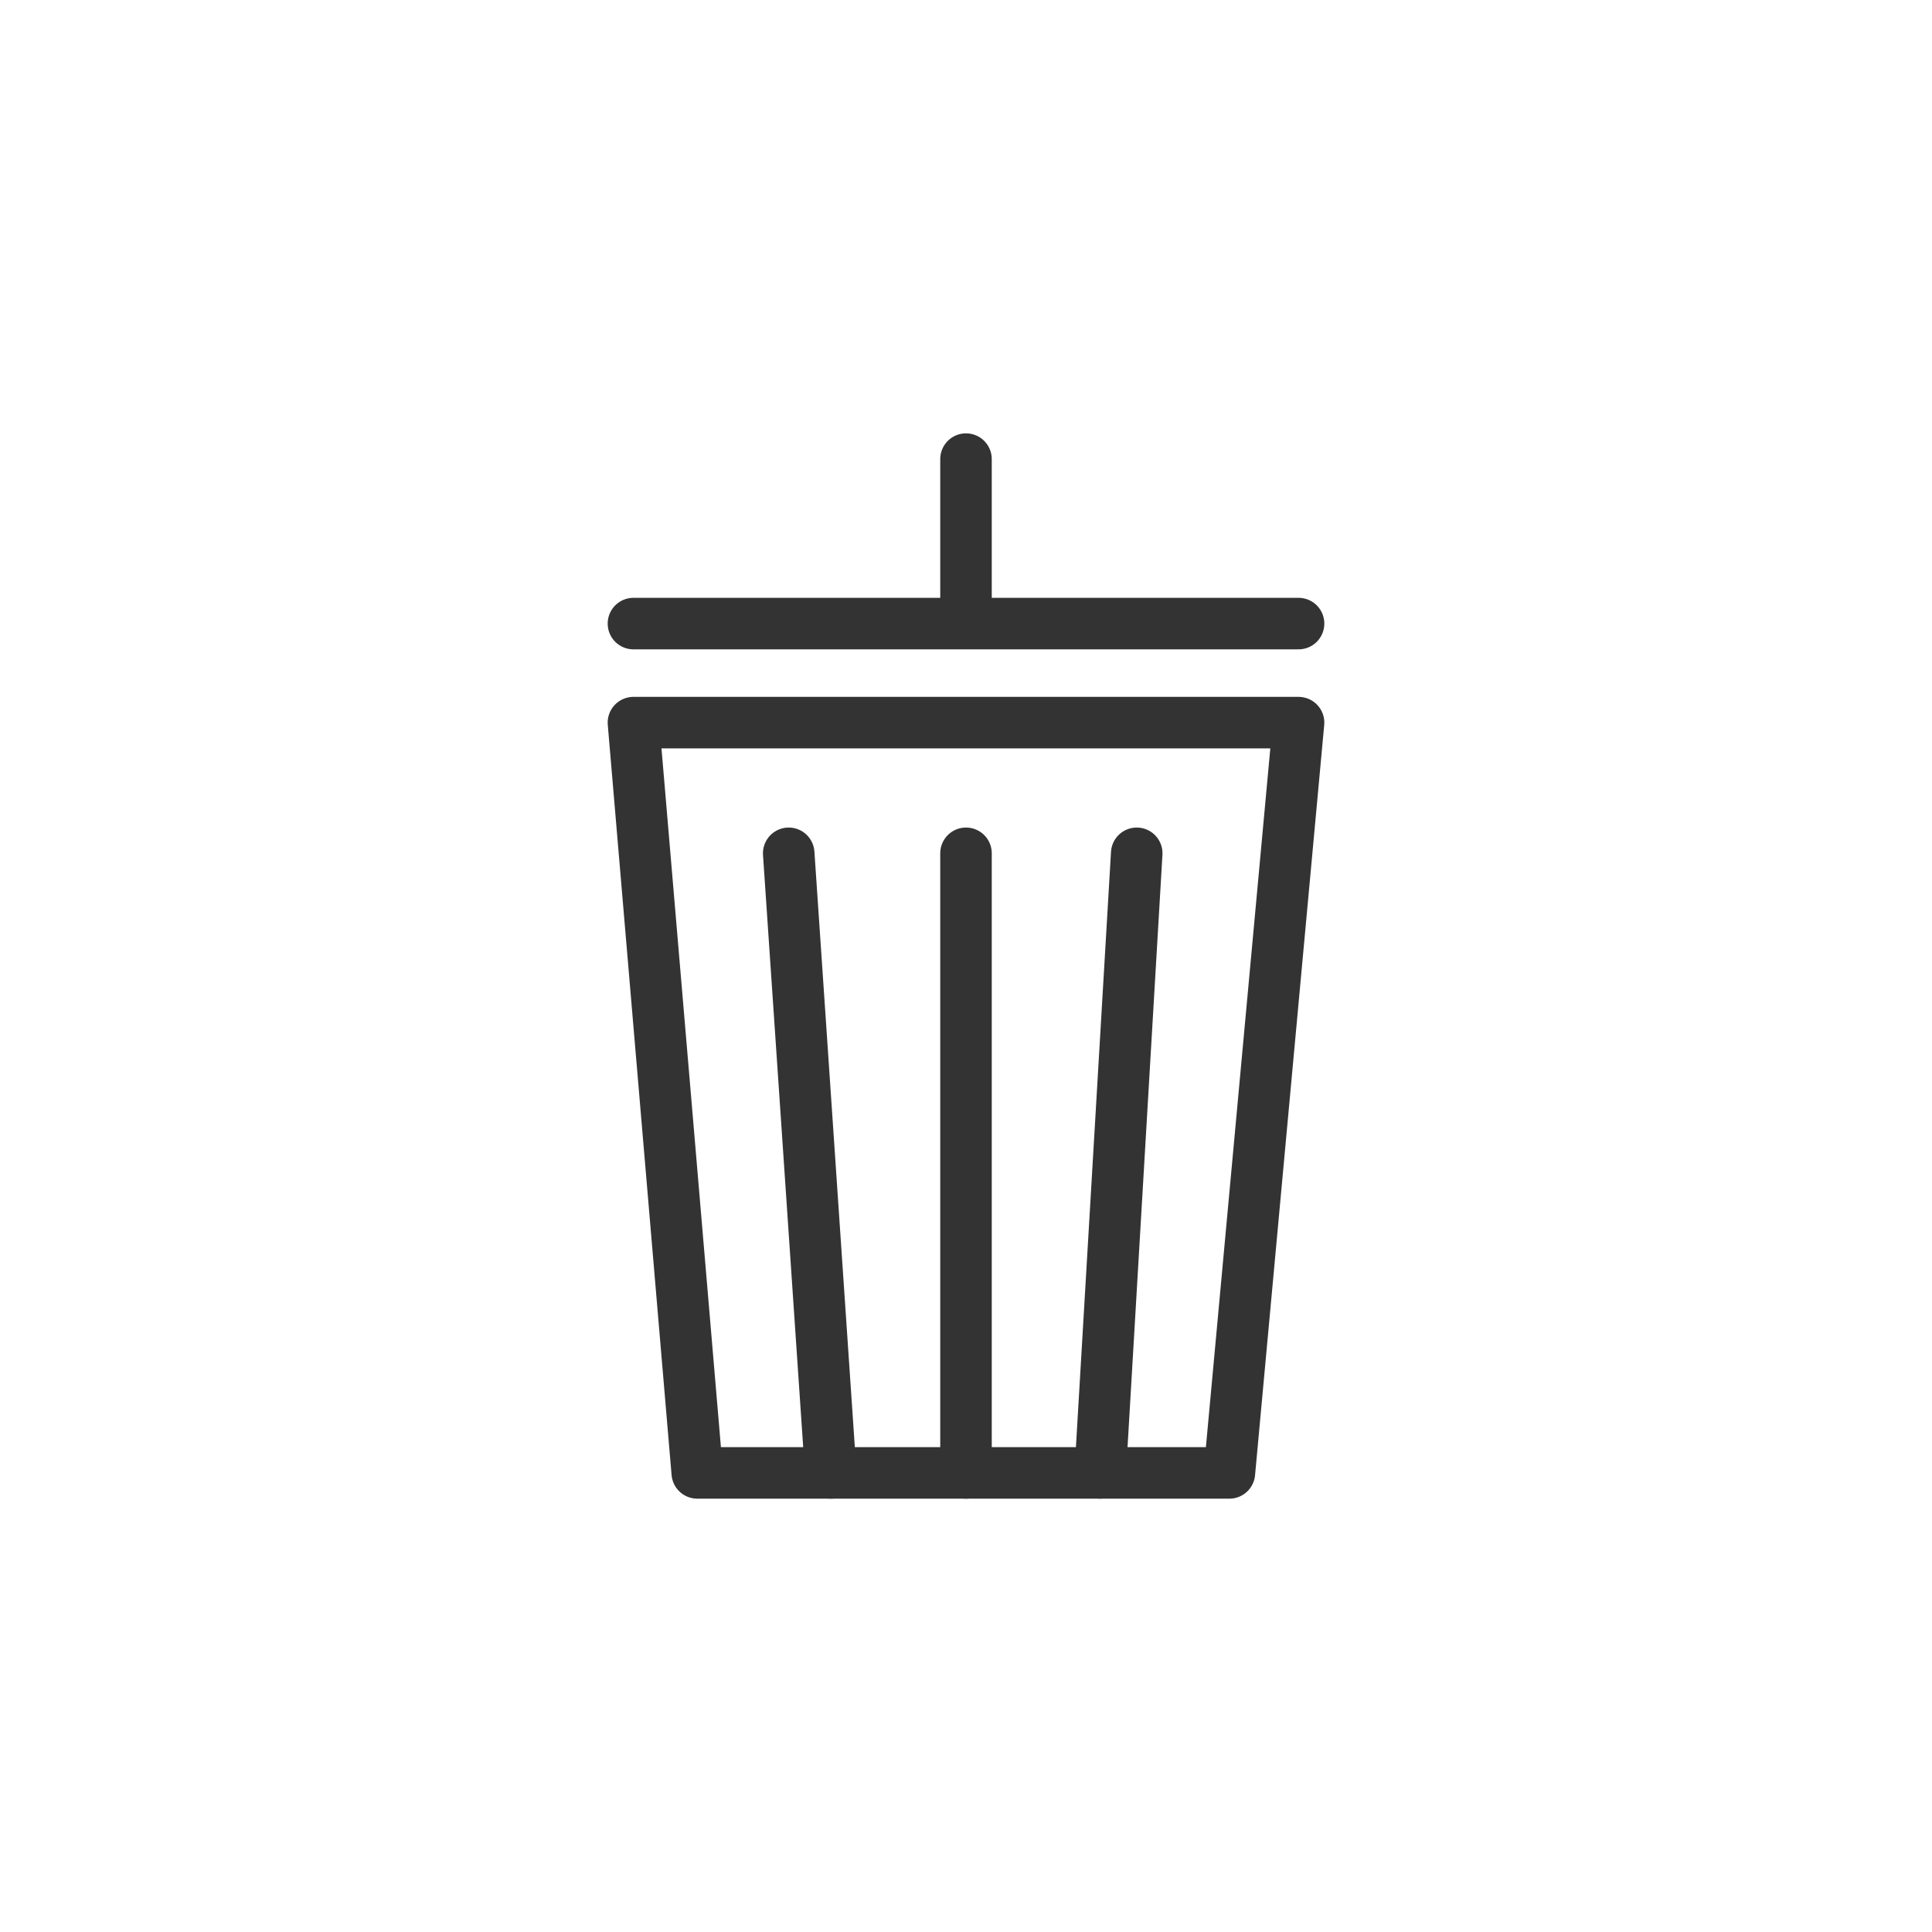 <?xml version="1.0" encoding="utf-8"?>
<!-- Generator: Adobe Illustrator 26.0.3, SVG Export Plug-In . SVG Version: 6.00 Build 0)  -->
<svg version="1.1" id="レイヤー_1" xmlns="http://www.w3.org/2000/svg" xmlns:xlink="http://www.w3.org/1999/xlink" x="0px"
	 y="0px" width="300px" height="300px" viewBox="0 0 300 300" style="enable-background:new 0 0 300 300;" xml:space="preserve">
<style type="text/css">
	.st0{fill:none;stroke:#333333;stroke-width:8;stroke-linecap:round;stroke-linejoin:round;stroke-miterlimit:10;}
</style>
<g>
	<polygon class="st0" points="190.9,228.71 108.27,228.71 98.36,112.21 201.64,112.21 	"/>
	<line class="st0" x1="150" y1="132.5" x2="150" y2="228.71"/>
	<line class="st0" x1="176.51" y1="132.5" x2="170.84" y2="228.71"/>
	<line class="st0" x1="122.47" y1="132.5" x2="129" y2="228.71"/>
	<line class="st0" x1="98.36" y1="96.83" x2="201.64" y2="96.83"/>
	<line class="st0" x1="150" y1="71.29" x2="150" y2="94.83"/>
</g>
</svg>
